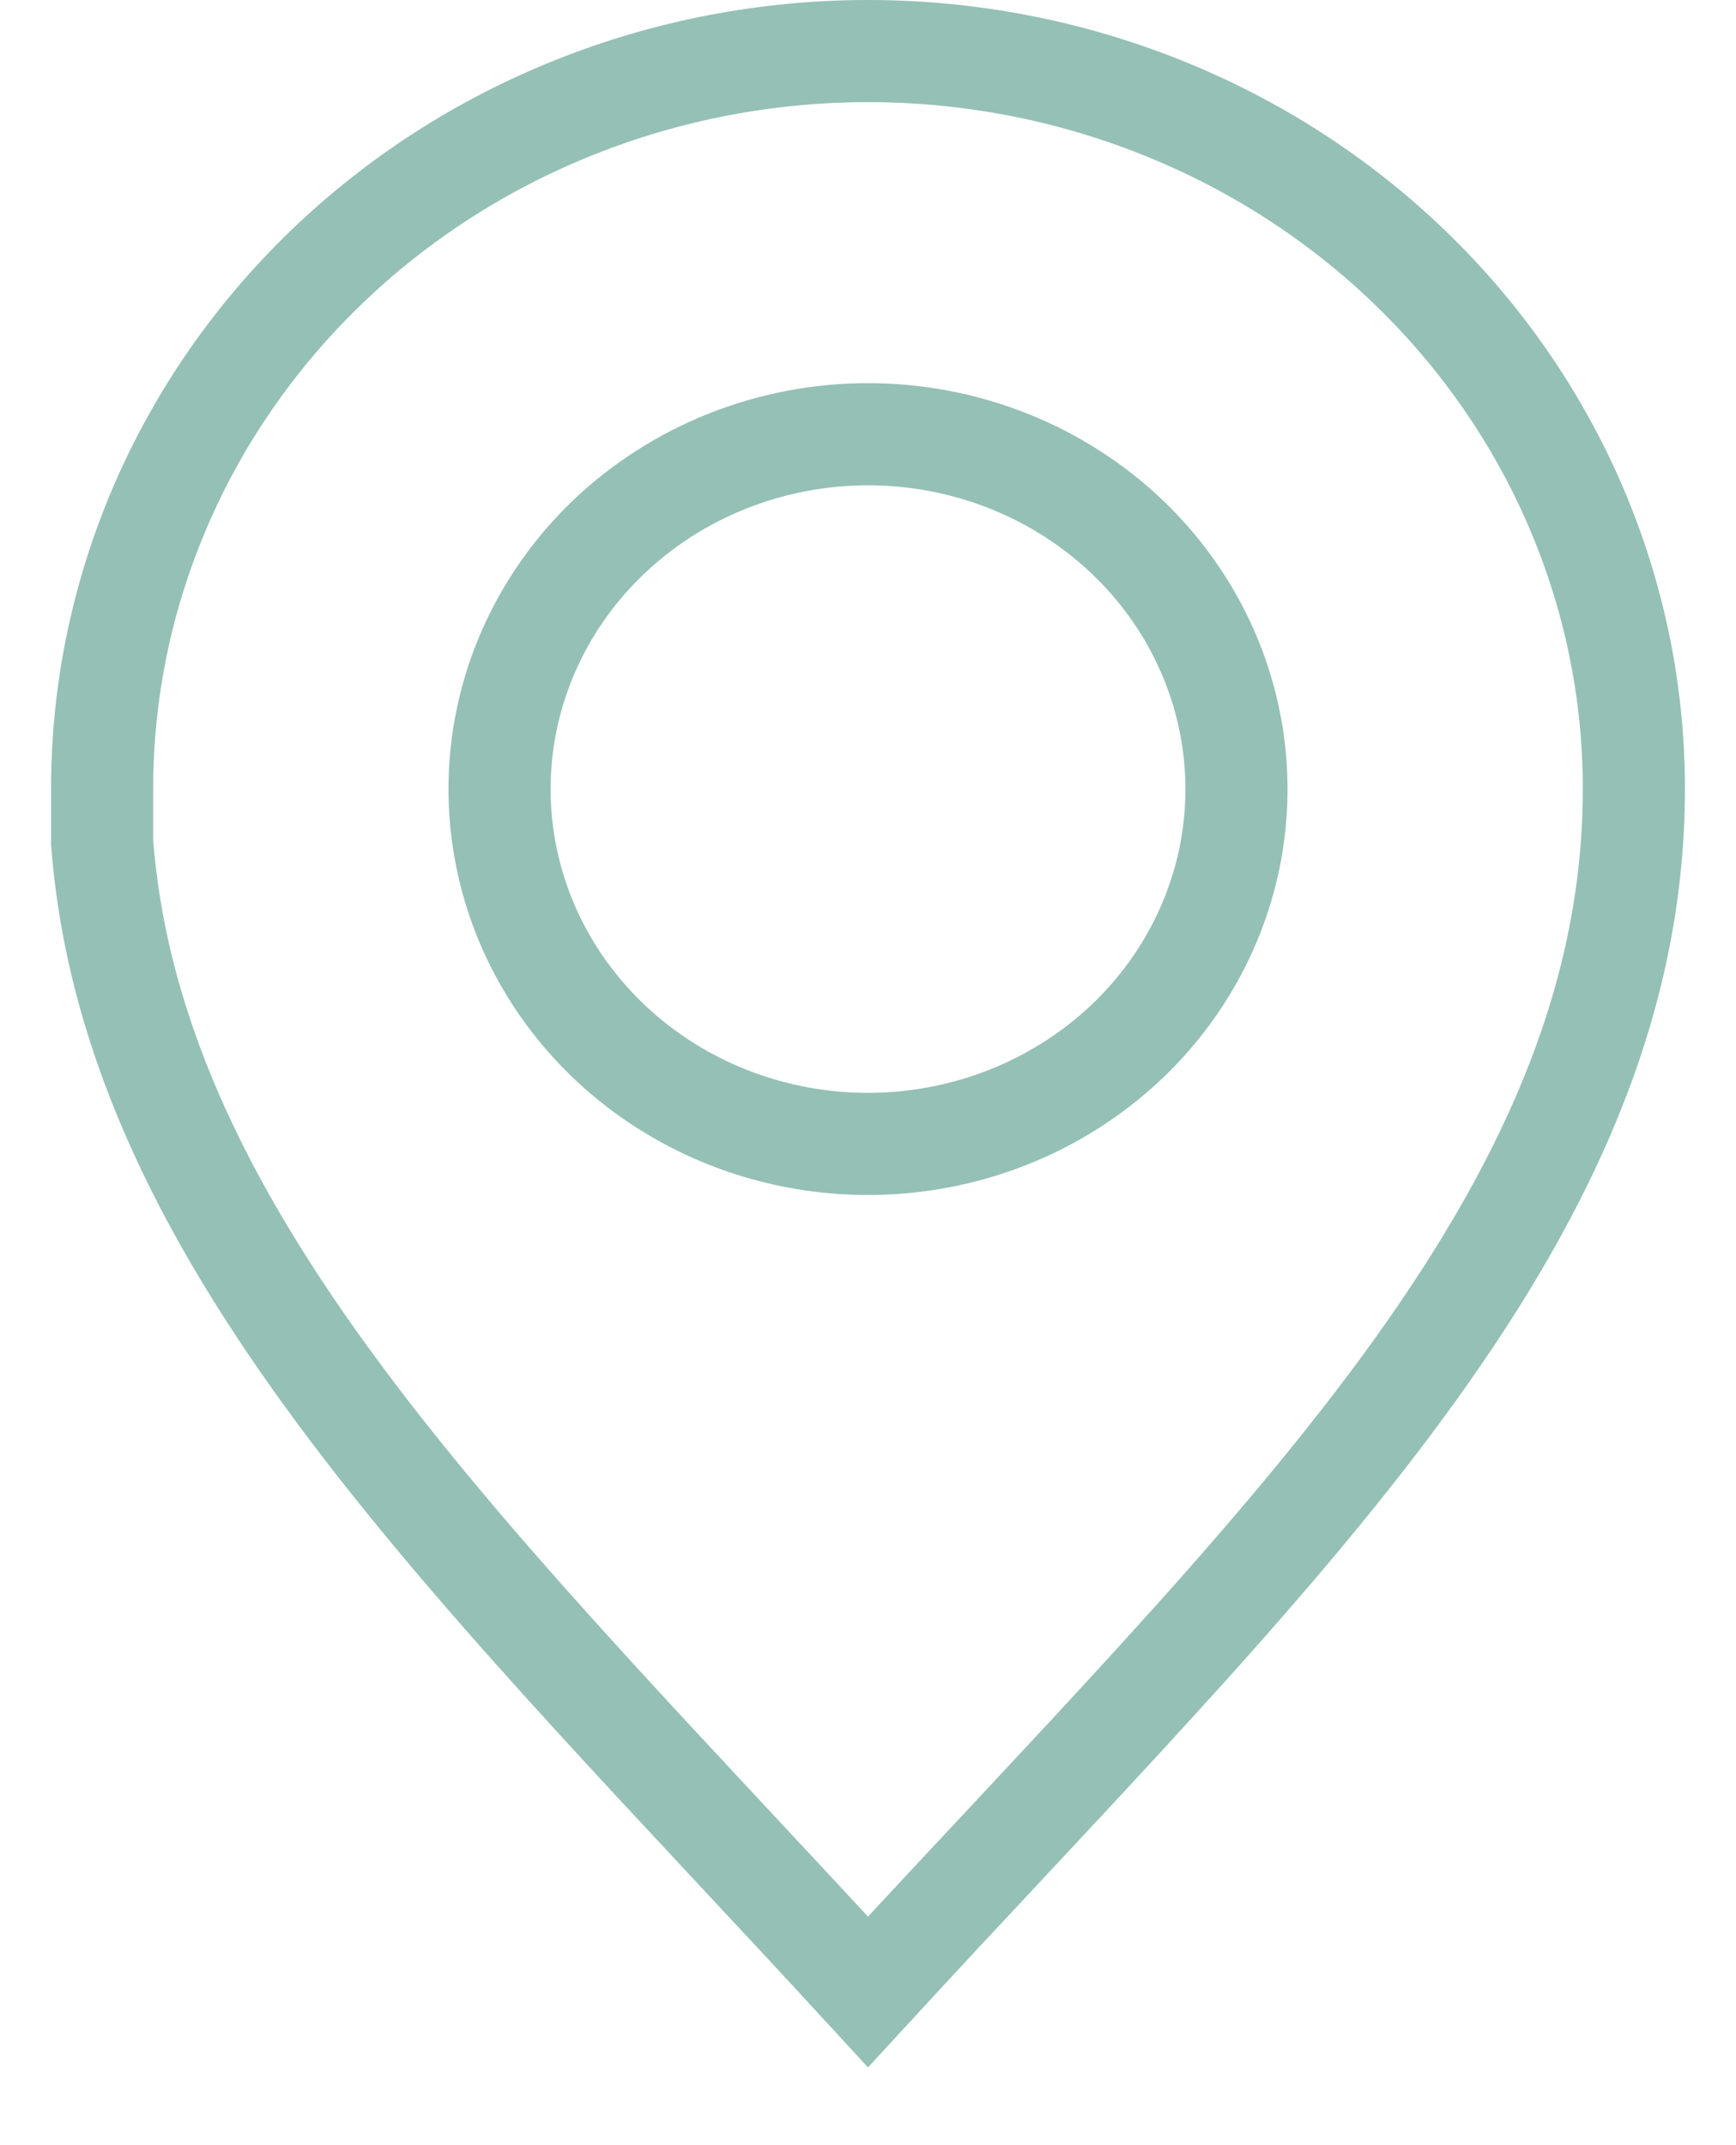 <?xml version="1.0" encoding="UTF-8"?> <svg xmlns="http://www.w3.org/2000/svg" width="17" height="21" viewBox="0 0 17 21" fill="none"><path d="M8.5 0.5C6.511 0.5 4.603 1.261 3.197 2.615C1.79 3.969 1 5.805 1 7.72V8.246C1.304 12.202 4.715 15.383 8.5 19.5C12.452 15.203 16 11.949 16 7.72C16 5.805 15.21 3.969 13.803 2.615C12.397 1.261 10.489 0.5 8.5 0.5ZM8.5 4.251C9.214 4.251 9.912 4.455 10.505 4.837C11.099 5.219 11.561 5.762 11.834 6.397C12.107 7.032 12.178 7.73 12.039 8.404C11.899 9.078 11.555 9.697 11.05 10.183C10.544 10.668 9.901 10.999 9.201 11.132C8.501 11.266 7.775 11.196 7.116 10.933C6.456 10.669 5.893 10.223 5.497 9.651C5.101 9.079 4.891 8.407 4.892 7.72C4.893 6.8 5.274 5.917 5.95 5.267C6.627 4.617 7.544 4.251 8.5 4.251Z" stroke="#95C0B5"></path></svg> 